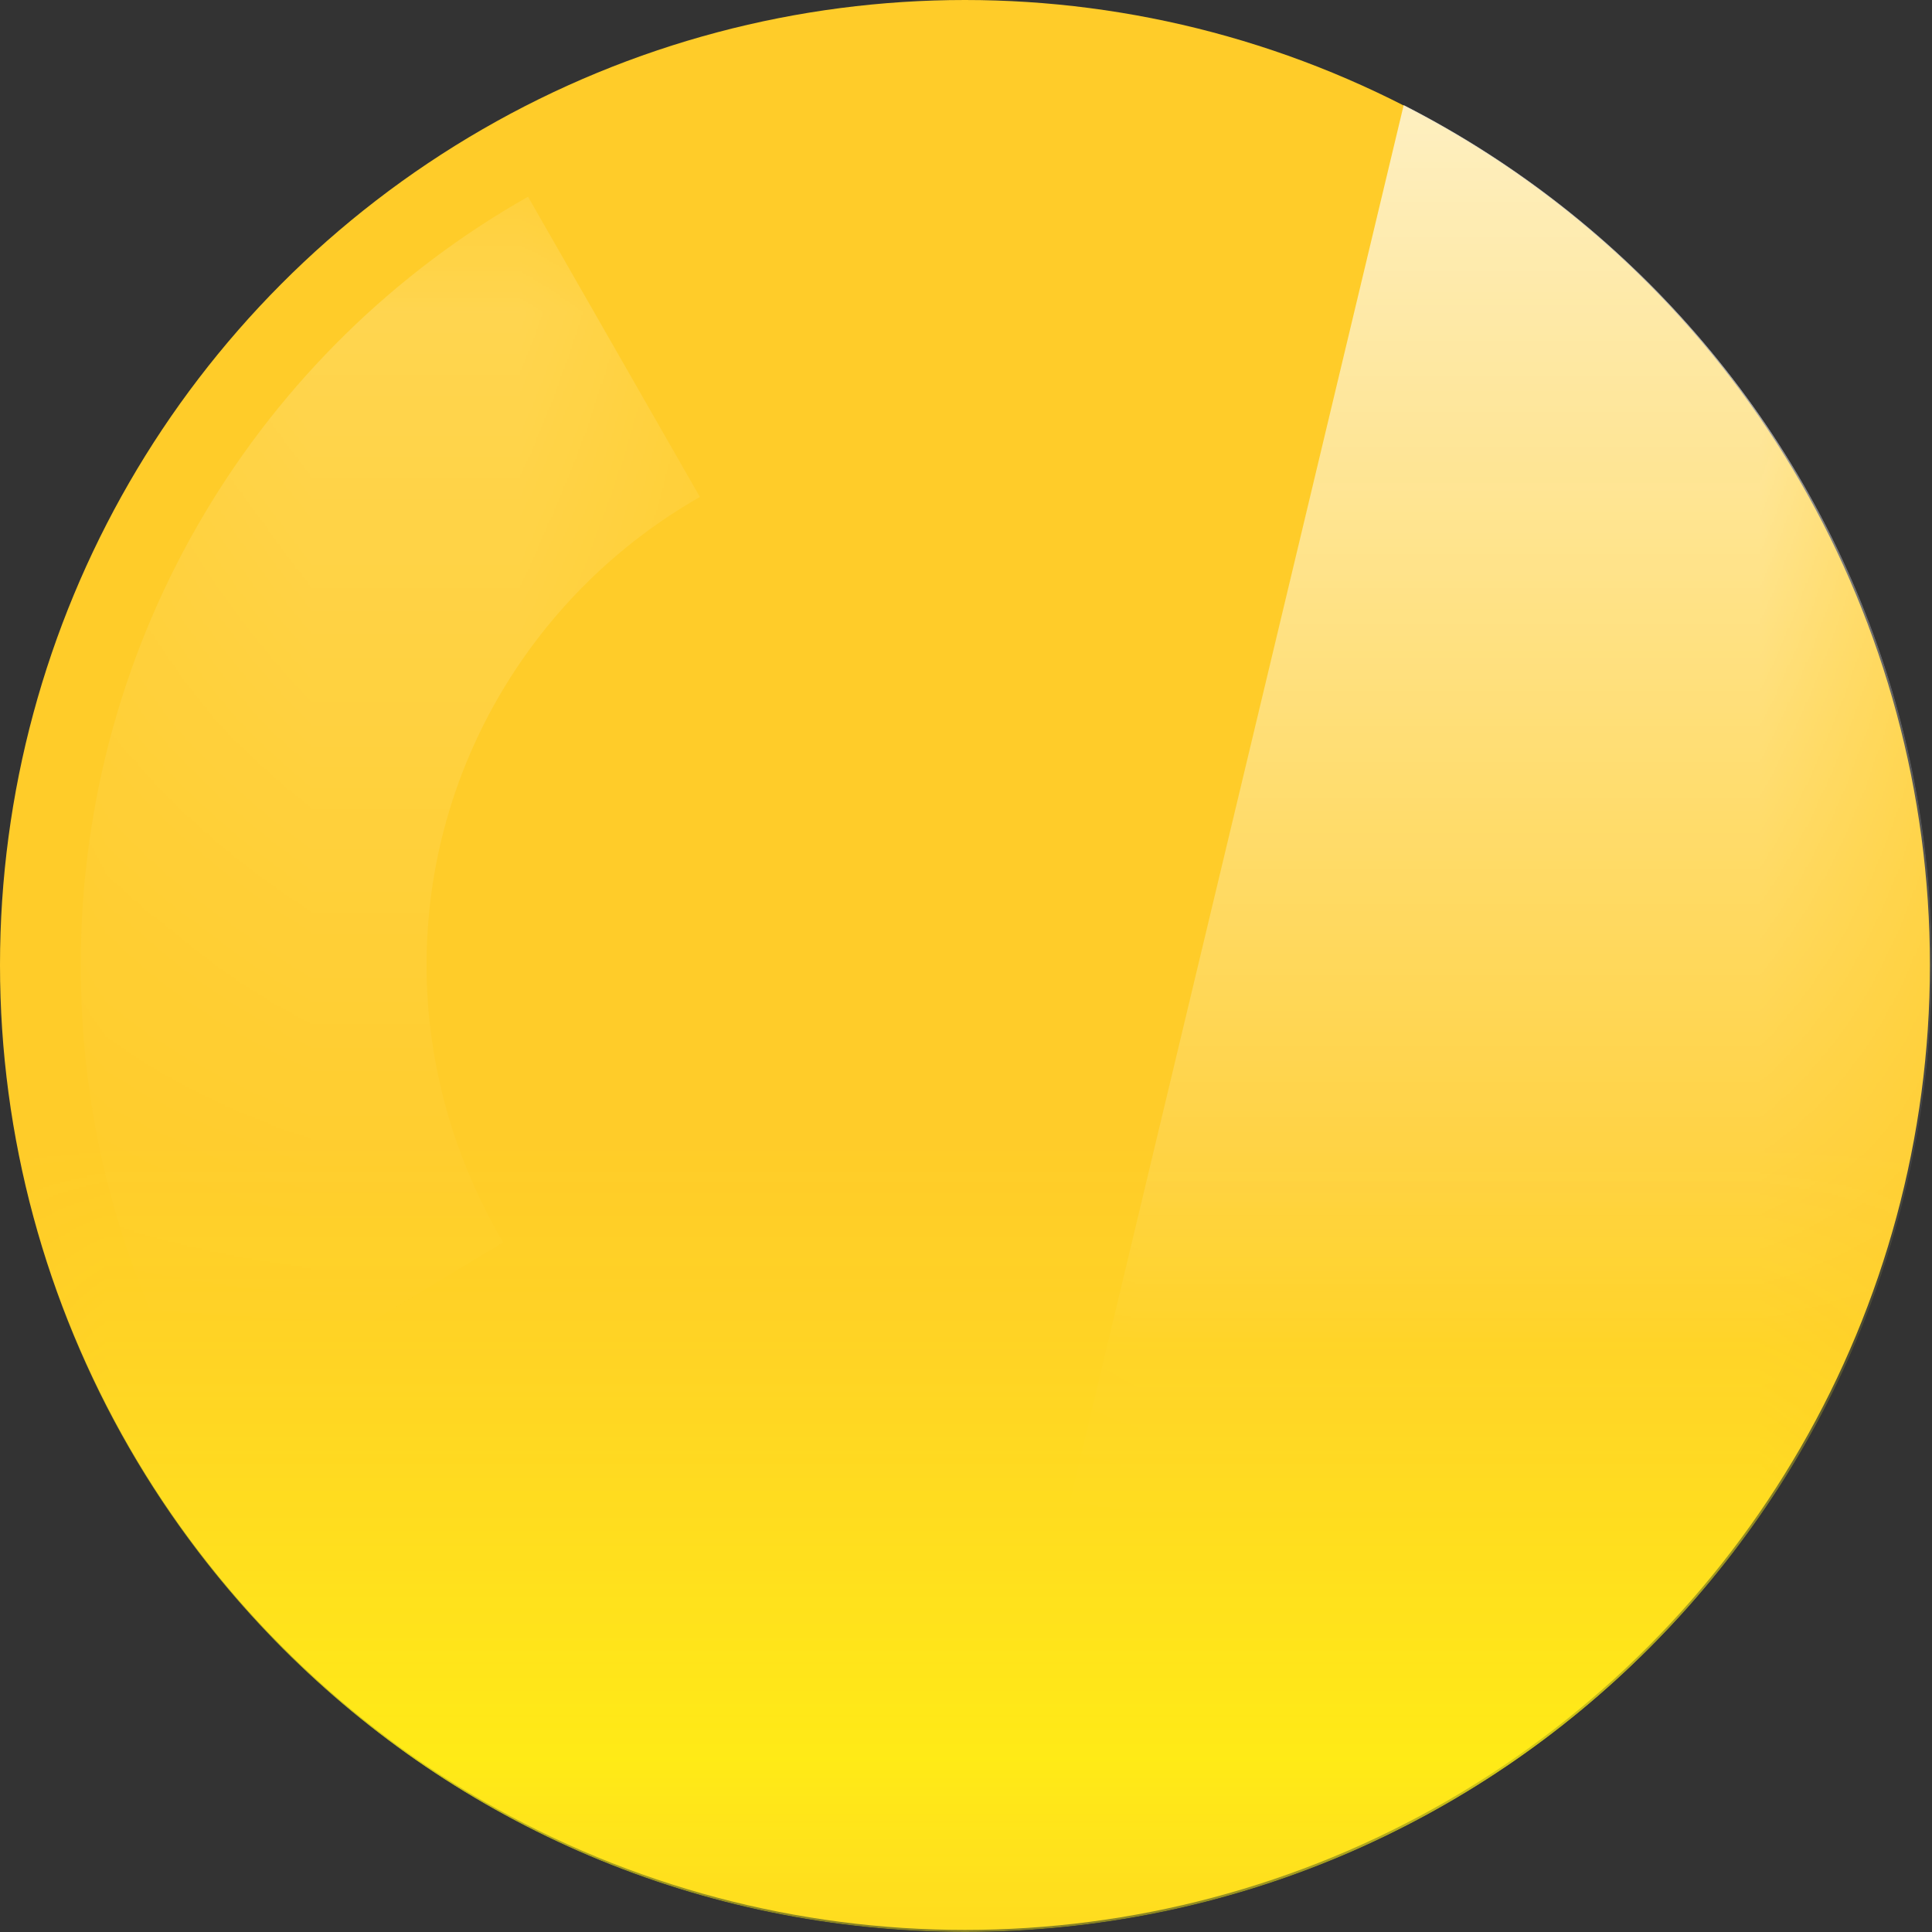 <?xml version="1.0" encoding="UTF-8"?>
<!DOCTYPE svg PUBLIC "-//W3C//DTD SVG 1.0//EN" "http://www.w3.org/TR/2001/REC-SVG-20010904/DTD/svg10.dtd">
<!-- Creator: CorelDRAW -->
<svg xmlns="http://www.w3.org/2000/svg" xml:space="preserve" width="191px" height="191px" version="1.0" style="shape-rendering:geometricPrecision; text-rendering:geometricPrecision; image-rendering:optimizeQuality; fill-rule:evenodd; clip-rule:evenodd"
viewBox="0 0 9.33 9.33"
 xmlns:xlink="http://www.w3.org/1999/xlink"
 xmlns:xodm="http://www.corel.com/coreldraw/odm/2003">
 <rect x="0" y="0" width="9.33" height="9.33" fill="#333333" stroke="none"/>
 <defs>
  <style type="text/css">
   <![CDATA[
    .fil3 {fill:none}
    .fil2 {fill:#FEFEFE}
    .fil1 {fill:#FFF212}
    .fil0 {fill:#FFCC29}
   ]]>
  </style>
    <clipPath id="id0">
     <path d="M4.66 0c2.58,0 4.67,2.09 4.67,4.66 0,2.58 -2.09,4.67 -4.67,4.67 -2.57,0 -4.66,-2.09 -4.66,-4.67 0,-2.57 2.09,-4.66 4.66,-4.66z"/>
    </clipPath>
     <mask id="id1">
  <linearGradient id="id2" gradientUnits="userSpaceOnUse" x1="4.55" y1="9.16" x2="4.55" y2="5.87">
   <stop offset="0" style="stop-opacity:1; stop-color:white"/>
   <stop offset="1" style="stop-opacity:0; stop-color:white"/>
  </linearGradient>
      <rect style="fill:url(#id2)" width="9.33" height="9.33"/>
     </mask>
    <clipPath id="id3">
     <path d="M4.66 0c2.58,0 4.67,2.09 4.67,4.66 0,2.58 -2.09,4.67 -4.67,4.67 -2.57,0 -4.66,-2.09 -4.66,-4.67 0,-2.57 2.09,-4.66 4.66,-4.66z"/>
    </clipPath>
      <mask id="id4">
  <linearGradient id="id5" gradientUnits="userSpaceOnUse" x1="6.49" y1="-2" x2="6.49" y2="6.68">
   <stop offset="0" style="stop-opacity:1; stop-color:white"/>
   <stop offset="1" style="stop-opacity:0; stop-color:white"/>
  </linearGradient>
       <rect style="fill:url(#id5)" x="4.61" y="-0.06" width="4.78" height="9.45"/>
      </mask>
    <mask id="id6">
  <linearGradient id="id7" gradientUnits="userSpaceOnUse" x1="5.21" y1="-13.59" x2="5.21" y2="6.32">
   <stop offset="0" style="stop-opacity:1; stop-color:white"/>
   <stop offset="0.322" style="stop-opacity:0.502; stop-color:white"/>
   <stop offset="1" style="stop-opacity:0; stop-color:white"/>
  </linearGradient>
     <rect style="fill:url(#id7)" x="0.33" y="0.89" width="3.11" height="6.03"/>
    </mask>
 </defs>
 <g id="Layer_x0020_1">
  <g id="_1757418551856">
   <circle class="fil0" cx="4.66" cy="4.66" r="4.66"/>
   <g style="clip-path:url(#id0)">
    <polygon class="fil1" style="mask:url(#id1)" points="0,0 9.33,0 9.33,9.33 0,9.33 "/>
   </g>
   <g style="clip-path:url(#id3)">
    <g>
     <polygon id="_1" class="fil2" style="mask:url(#id4)" points="6.9,0 9.33,0 9.33,9.33 4.67,9.33 "/>
    </g>
   </g>
   <path class="fil3" d="M4.66 0c2.58,0 4.67,2.09 4.67,4.66 0,2.58 -2.09,4.67 -4.67,4.67 -2.57,0 -4.66,-2.09 -4.66,-4.67 0,-2.57 2.09,-4.66 4.66,-4.66z"/>
   <path class="fil2" style="mask:url(#id6)" d="M1 6.86c-0.39,-0.64 -0.61,-1.39 -0.61,-2.2 0,-1.59 0.87,-2.98 2.16,-3.71l0.83 1.45c-0.79,0.45 -1.32,1.3 -1.32,2.26 0,0.49 0.14,0.95 0.37,1.34l-1.43 0.86z"/>
  </g>
 </g>
</svg>
